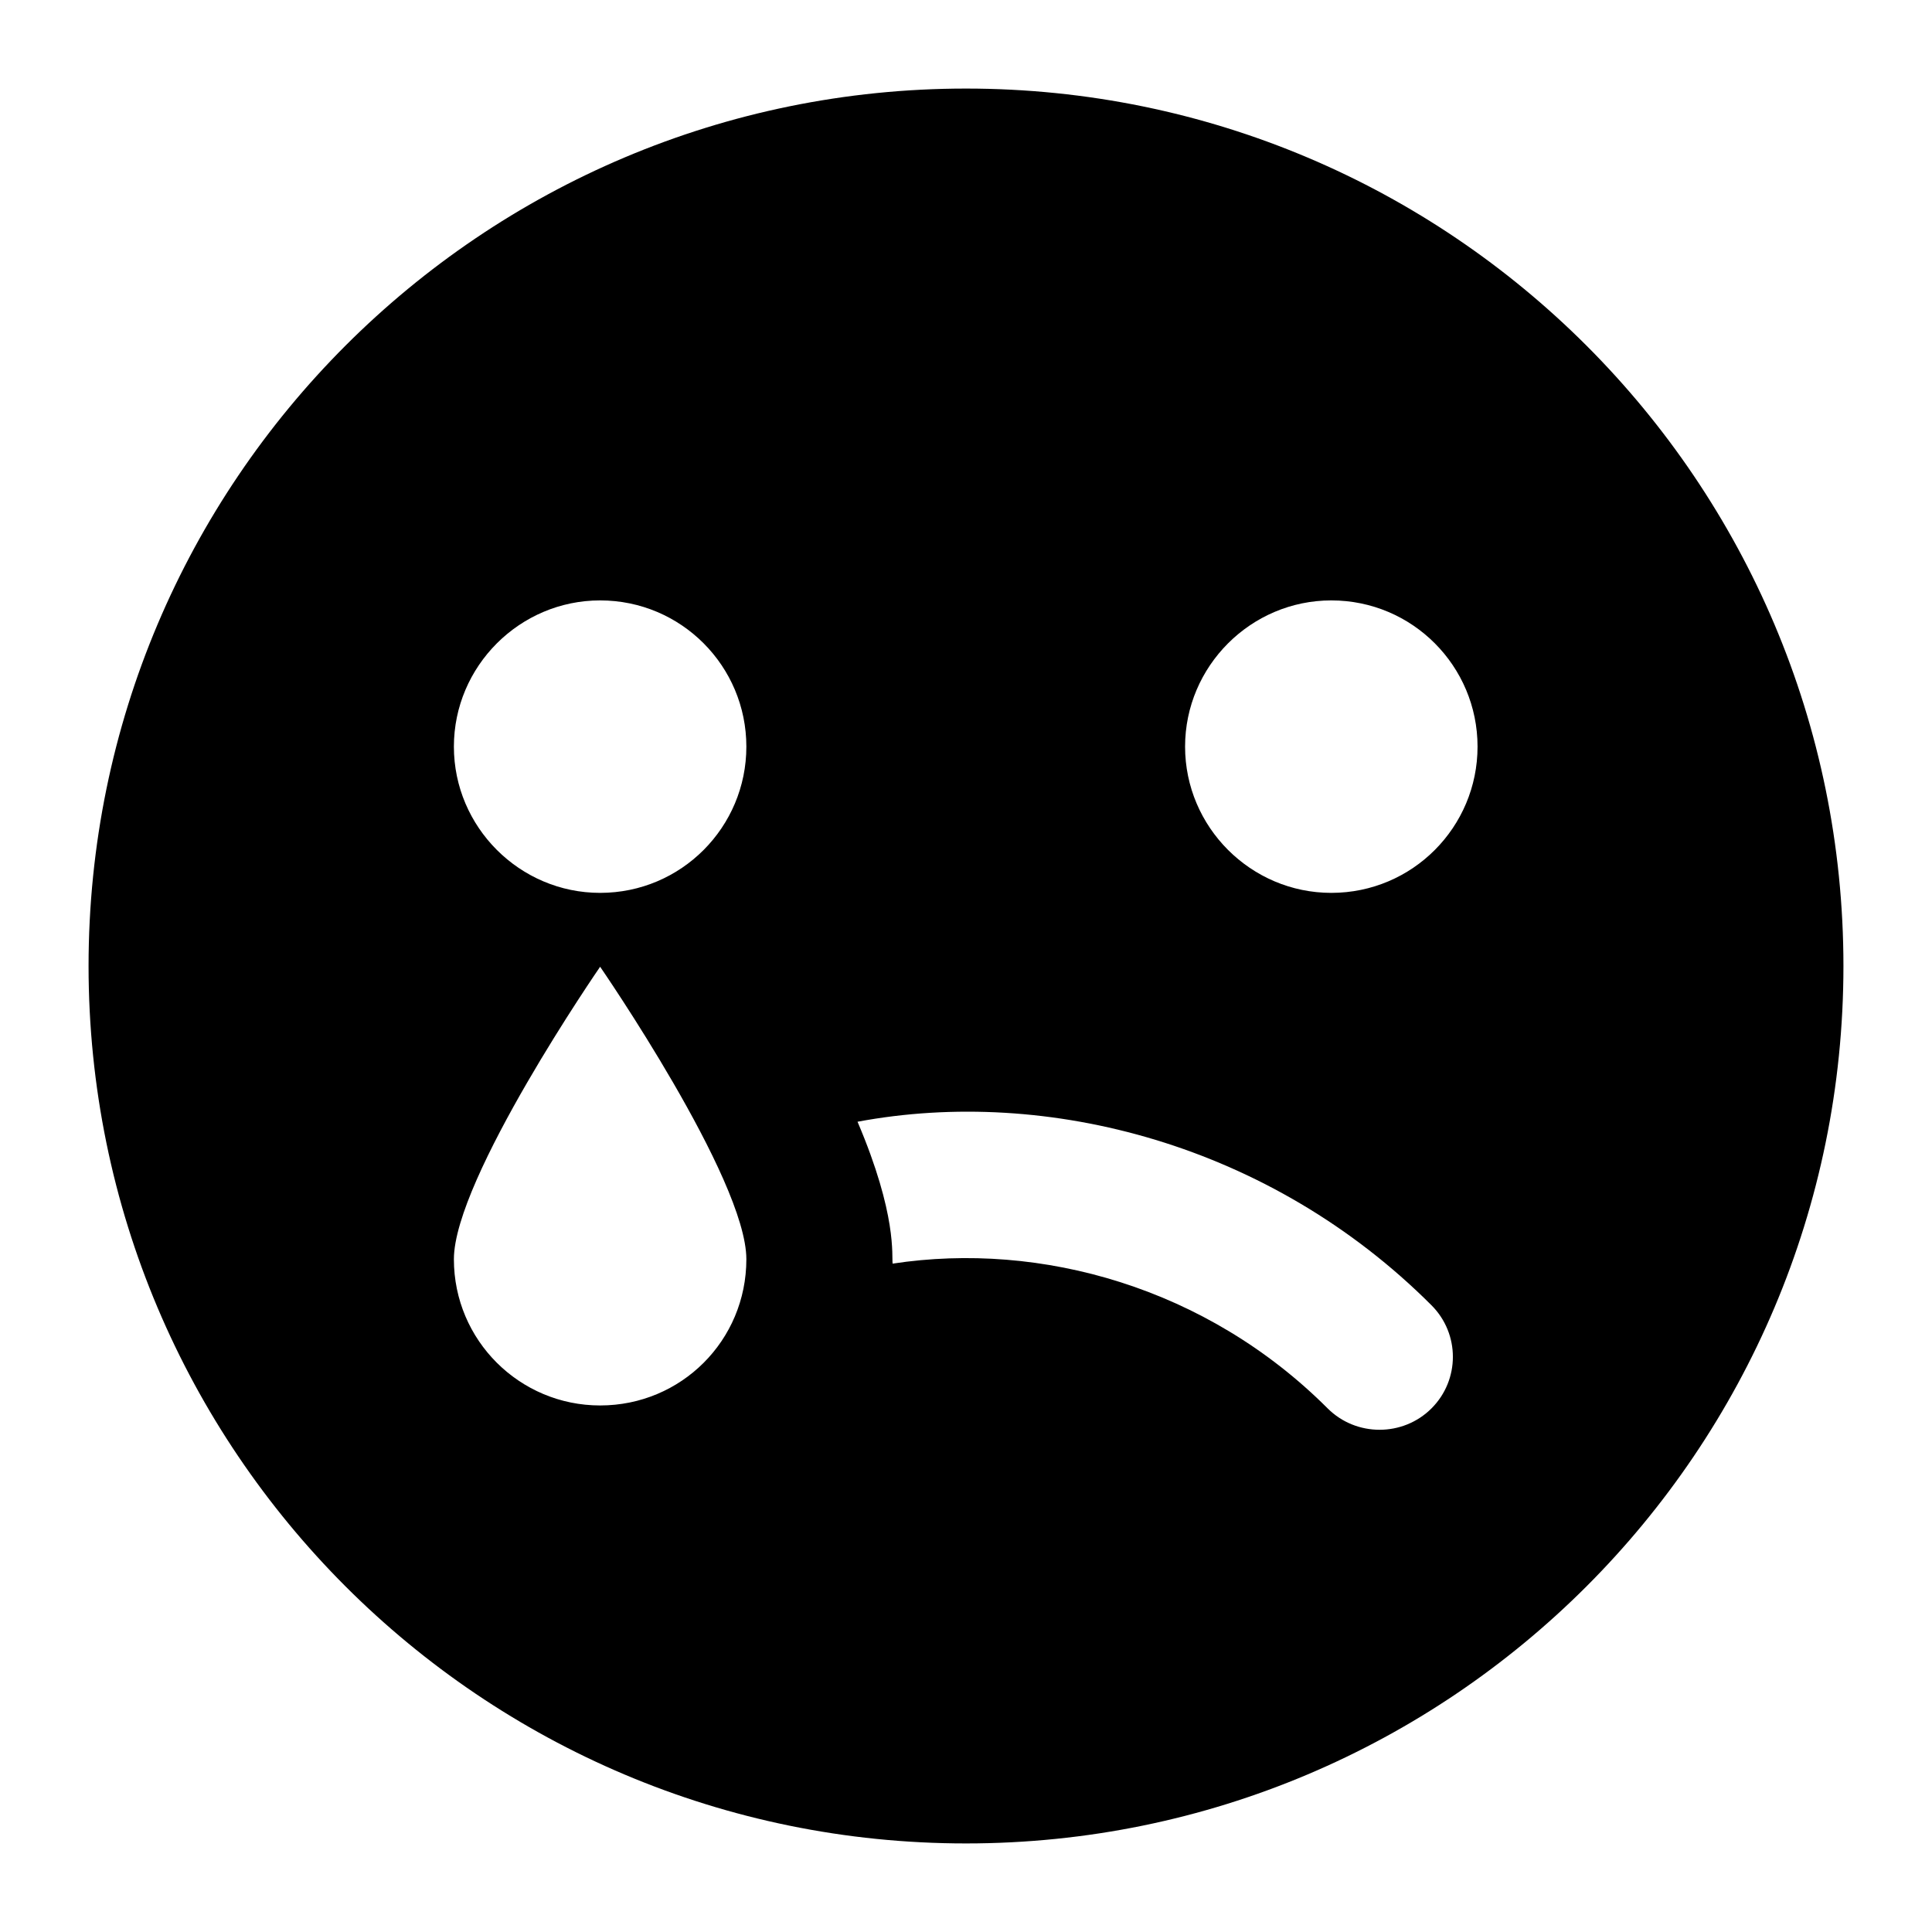 <?xml version="1.0" encoding="UTF-8"?>
<!-- Uploaded to: ICON Repo, www.svgrepo.com, Generator: ICON Repo Mixer Tools -->
<svg fill="#000000" width="800px" height="800px" version="1.1" viewBox="144 144 512 512" xmlns="http://www.w3.org/2000/svg">
 <path d="m400 167.47c-128.42 0-232.53 104.11-232.53 232.53s104.11 232.53 232.53 232.53 232.53-104.11 232.53-232.53-104.11-232.53-232.53-232.53zm-96.961 348.99c-21.316 0-38.754-17.25-38.754-38.754 0-21.316 38.754-77.508 38.754-77.508s38.754 56.191 38.754 77.508c0 21.504-17.242 38.754-38.754 38.754zm0-135.84c-21.316 0-38.754-17.438-38.754-38.754 0-21.316 17.441-38.754 38.754-38.754 21.508 0 38.754 17.438 38.754 38.754 0 21.316-17.242 38.754-38.754 38.754zm220.32 136.62c-7.559 7.551-19.957 7.551-27.516 0-32.012-32.02-75.953-44.363-115.29-38.367-0.293-1.941 1.285-12.77-9.301-37.602 50.441-9.441 109.54 6.062 152.11 48.641 7.555 7.562 7.555 19.77-0.004 27.328zm-26.547-136.62c-21.316 0-38.754-17.438-38.754-38.754 0-21.316 17.441-38.754 38.754-38.754 21.508 0 38.754 17.438 38.754 38.754 0 21.316-17.246 38.754-38.754 38.754z"/>
</svg>